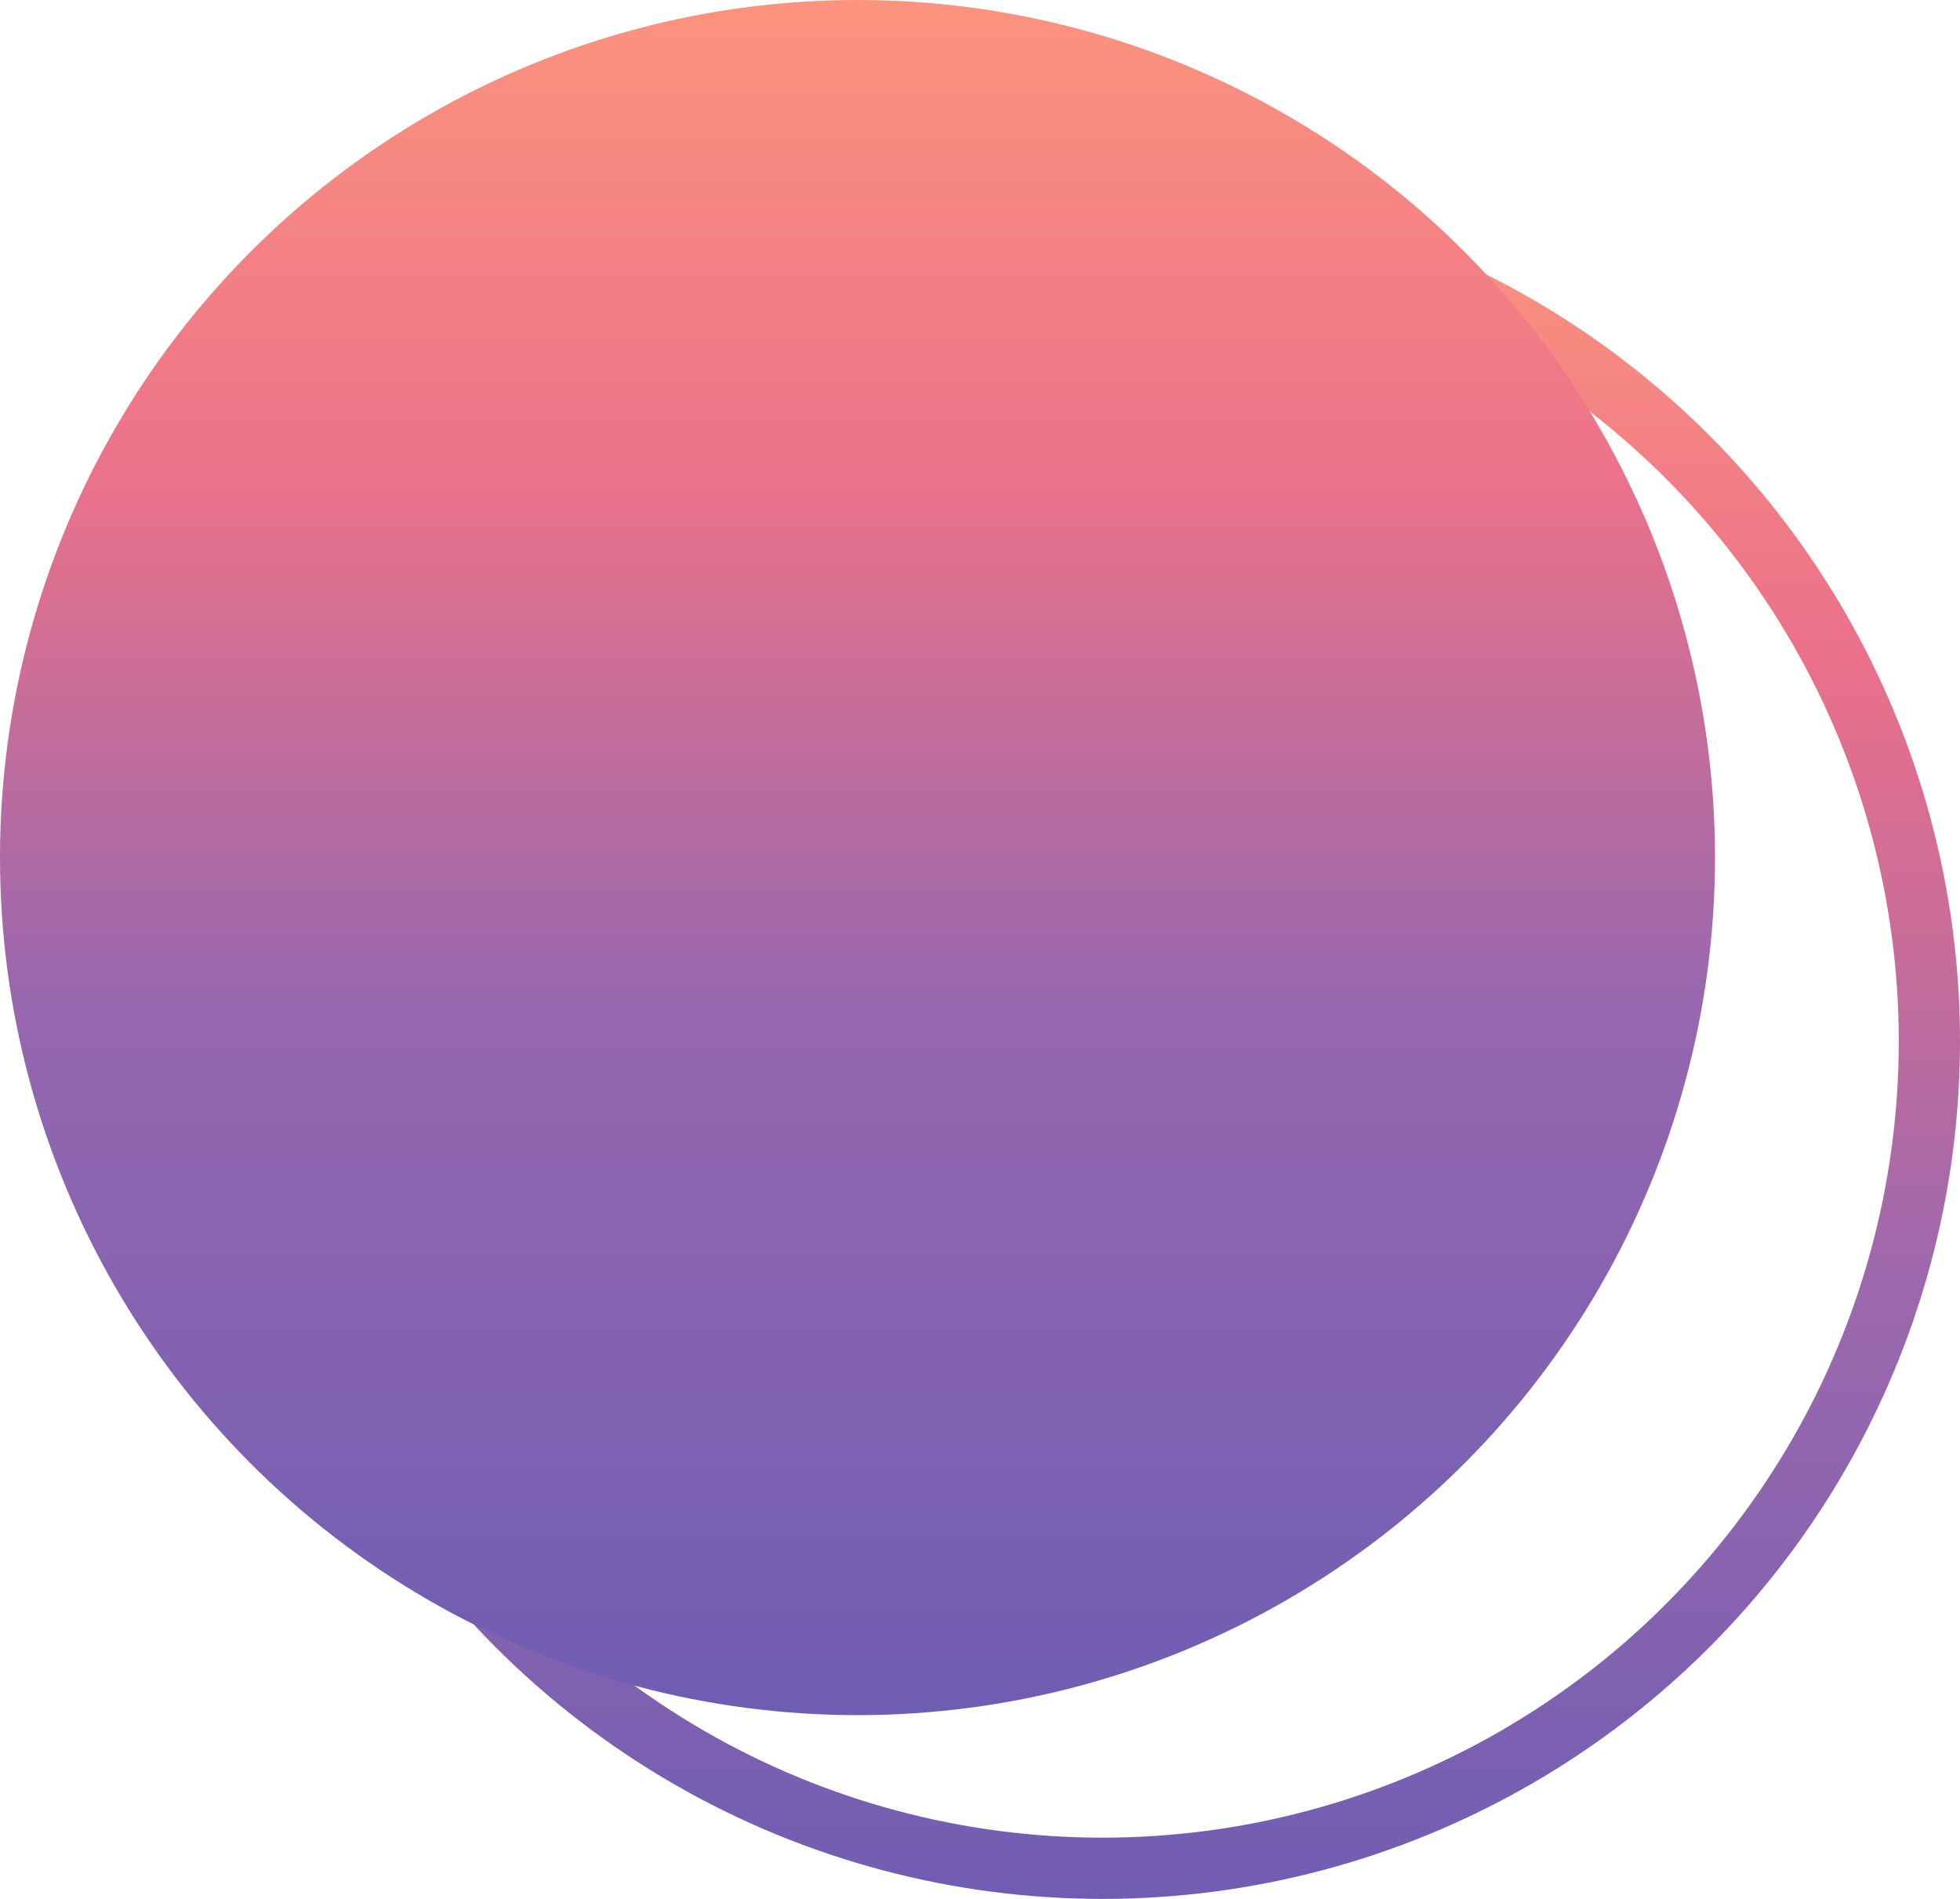 <?xml version="1.0" encoding="UTF-8"?> <svg xmlns="http://www.w3.org/2000/svg" width="32" height="31" viewBox="0 0 32 31" fill="none"> <circle cx="18" cy="17" r="13.5" stroke="url(#paint0_linear_595_618)"></circle> <circle cx="14" cy="14" r="14" fill="url(#paint1_linear_595_618)"></circle> <defs> <linearGradient id="paint0_linear_595_618" x1="18" y1="3" x2="18" y2="31" gradientUnits="userSpaceOnUse"> <stop stop-color="#FD967C"></stop> <stop offset="0.275" stop-color="#EB708A"></stop> <stop offset="0.645" stop-color="#9D68AD"></stop> <stop offset="1" stop-color="#705DB3"></stop> </linearGradient> <linearGradient id="paint1_linear_595_618" x1="14" y1="0" x2="14" y2="28" gradientUnits="userSpaceOnUse"> <stop stop-color="#FC937D"></stop> <stop offset="0.275" stop-color="#EC728A"></stop> <stop offset="0.588" stop-color="#9767AF"></stop> <stop offset="1" stop-color="#6F5DB3"></stop> </linearGradient> </defs> </svg> 